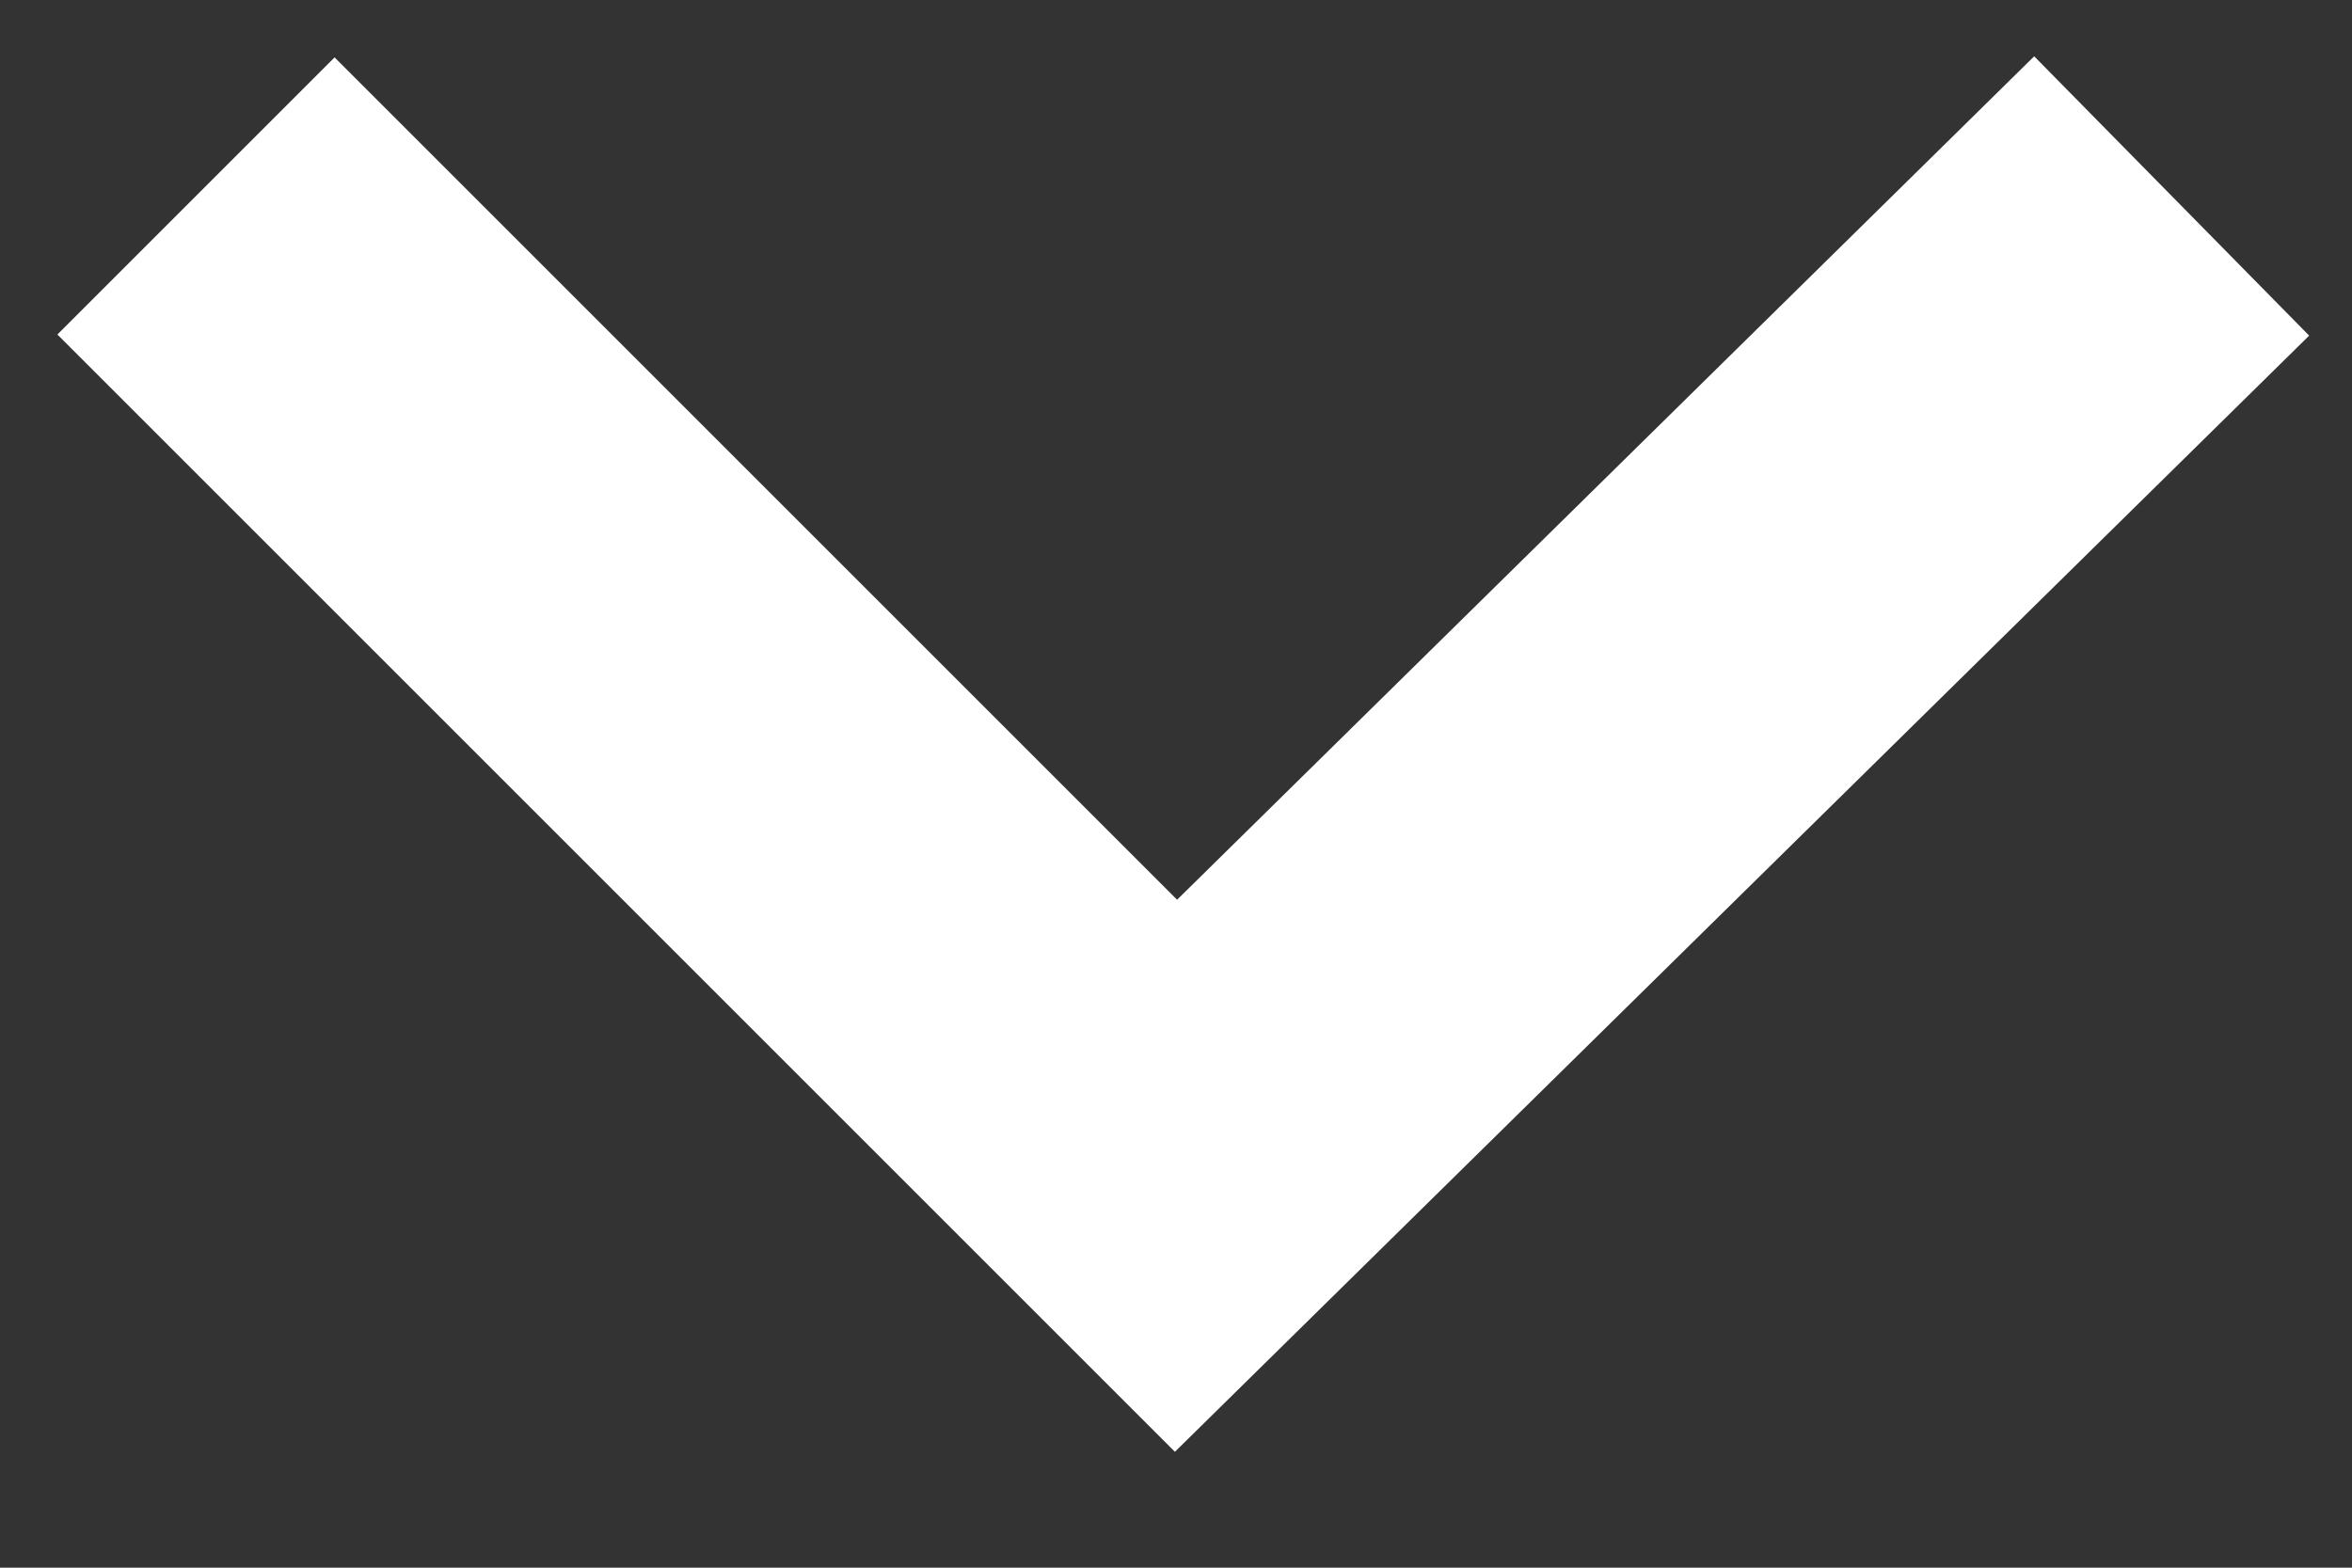 <svg viewBox="0 0 12 8" xmlns="http://www.w3.org/2000/svg"><rect x="0" y="0" width="12" height="8" fill="#333333" stroke="none"/><path d="M1 1l5 5 5.08-5" stroke-width="2" stroke="#FFF" fill="none"/></svg>